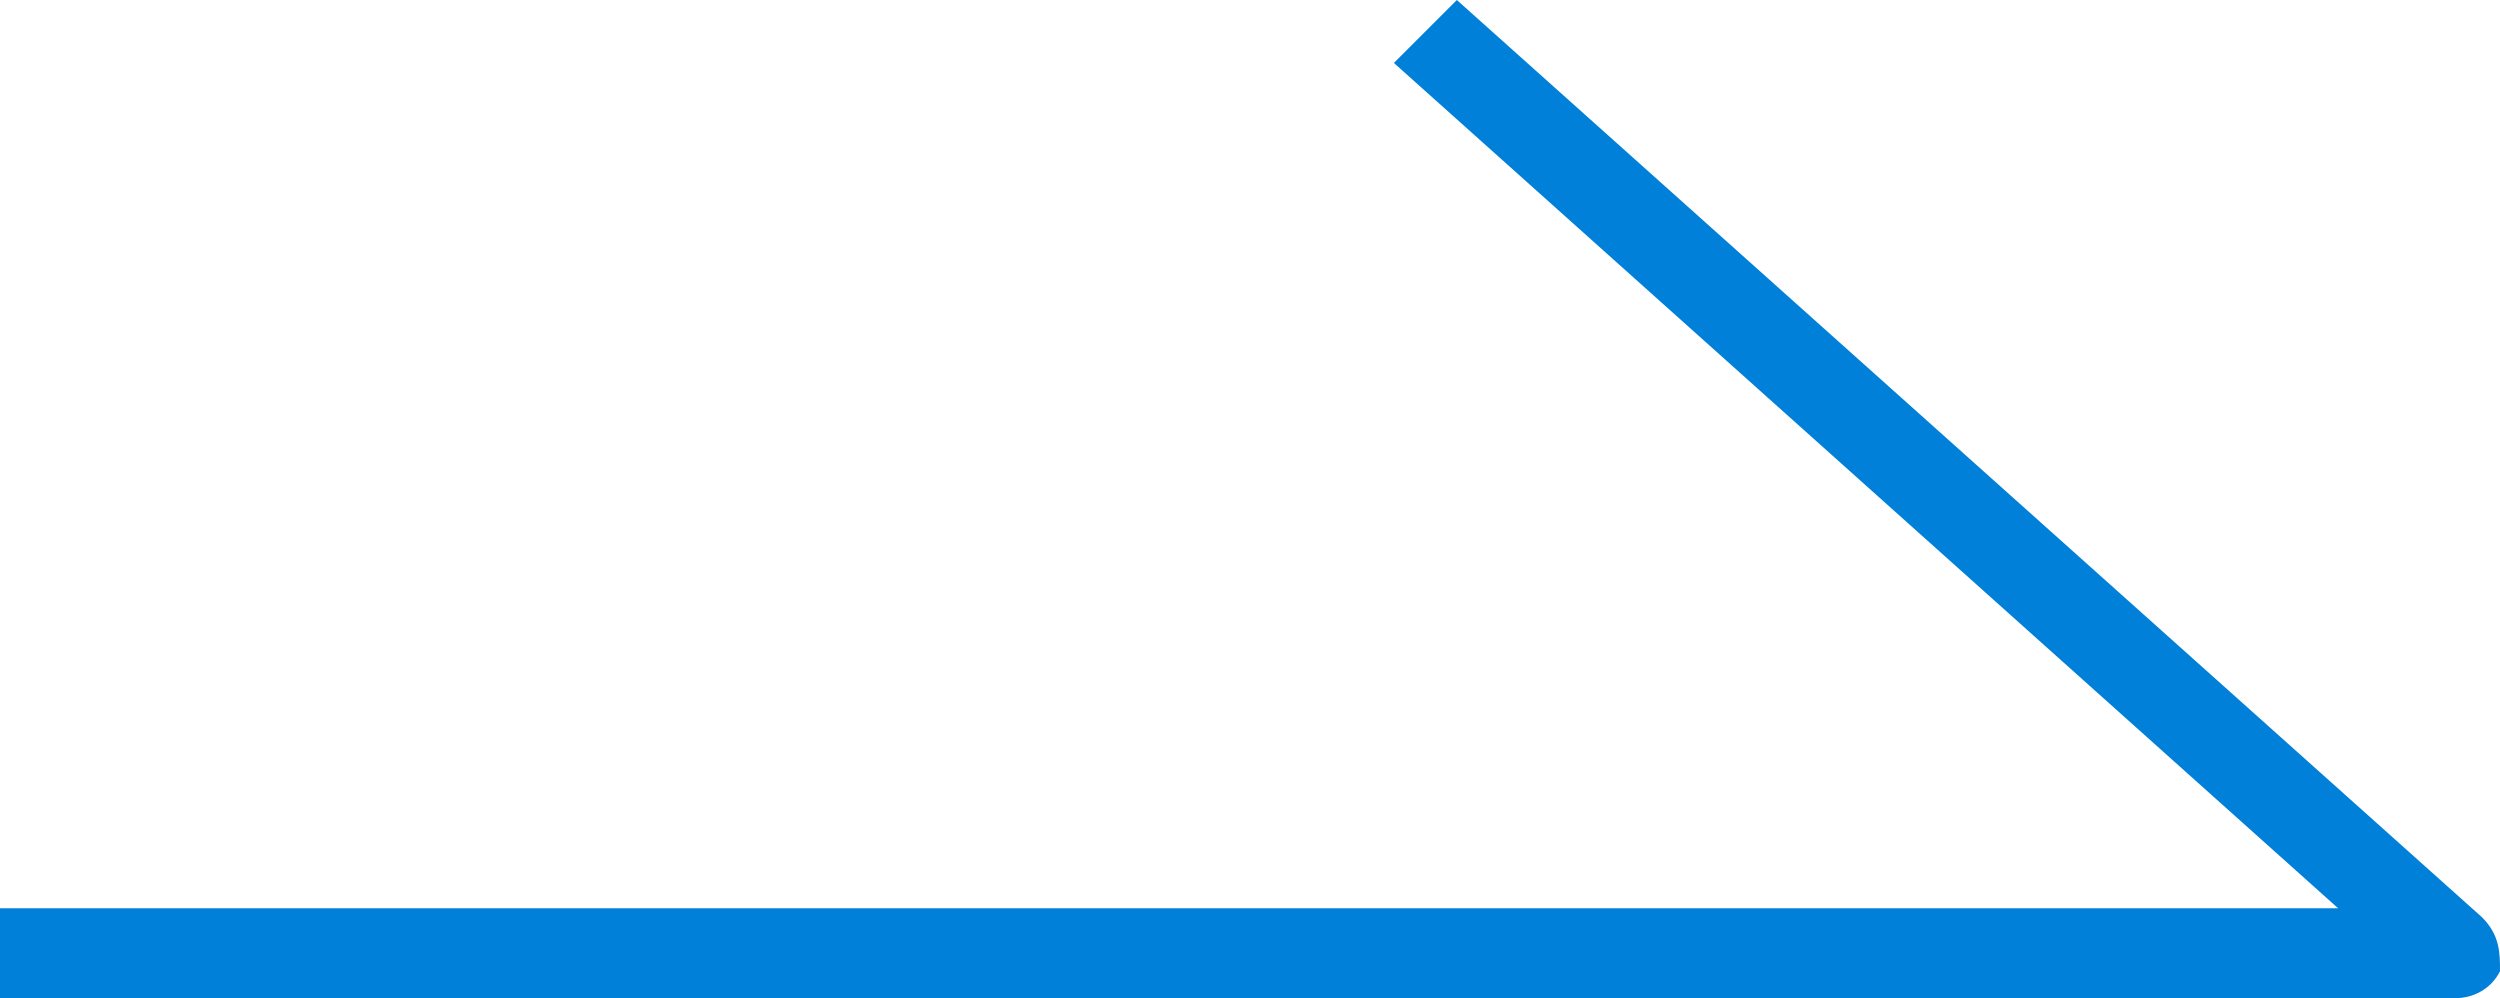 <?xml version="1.0" encoding="utf-8"?>
<!-- Generator: Adobe Illustrator 26.3.1, SVG Export Plug-In . SVG Version: 6.00 Build 0)  -->
<svg version="1.1" id="_イヤー_2" xmlns="http://www.w3.org/2000/svg" xmlns:xlink="http://www.w3.org/1999/xlink" x="0px"
	 y="0px" viewBox="0 0 27.8 11.1" style="enable-background:new 0 0 27.8 11.1;" xml:space="preserve">
<style type="text/css">
	.st0{display:none;}
	.st1{display:inline;fill:#0080D9;}
	.st2{fill:#0080D9;}
</style>
<g class="st0">
	<polygon class="st1" points="17,0 16.3,0.7 25,9.2 25.5,9.6 24.9,9.6 -12.7,9.6 -12.7,10.6 25.1,10.6 25.7,10.6 25.3,11.1 
		16.3,20.2 17,20.9 27.5,10.2 	"/>
</g>
<path class="st2" d="M27.6,10.2L16.2,0l-0.7,0.7L26,10.1H0v1h27.3c0.2,0,0.4-0.1,0.5-0.3C27.8,10.6,27.8,10.4,27.6,10.2z"/>
</svg>

